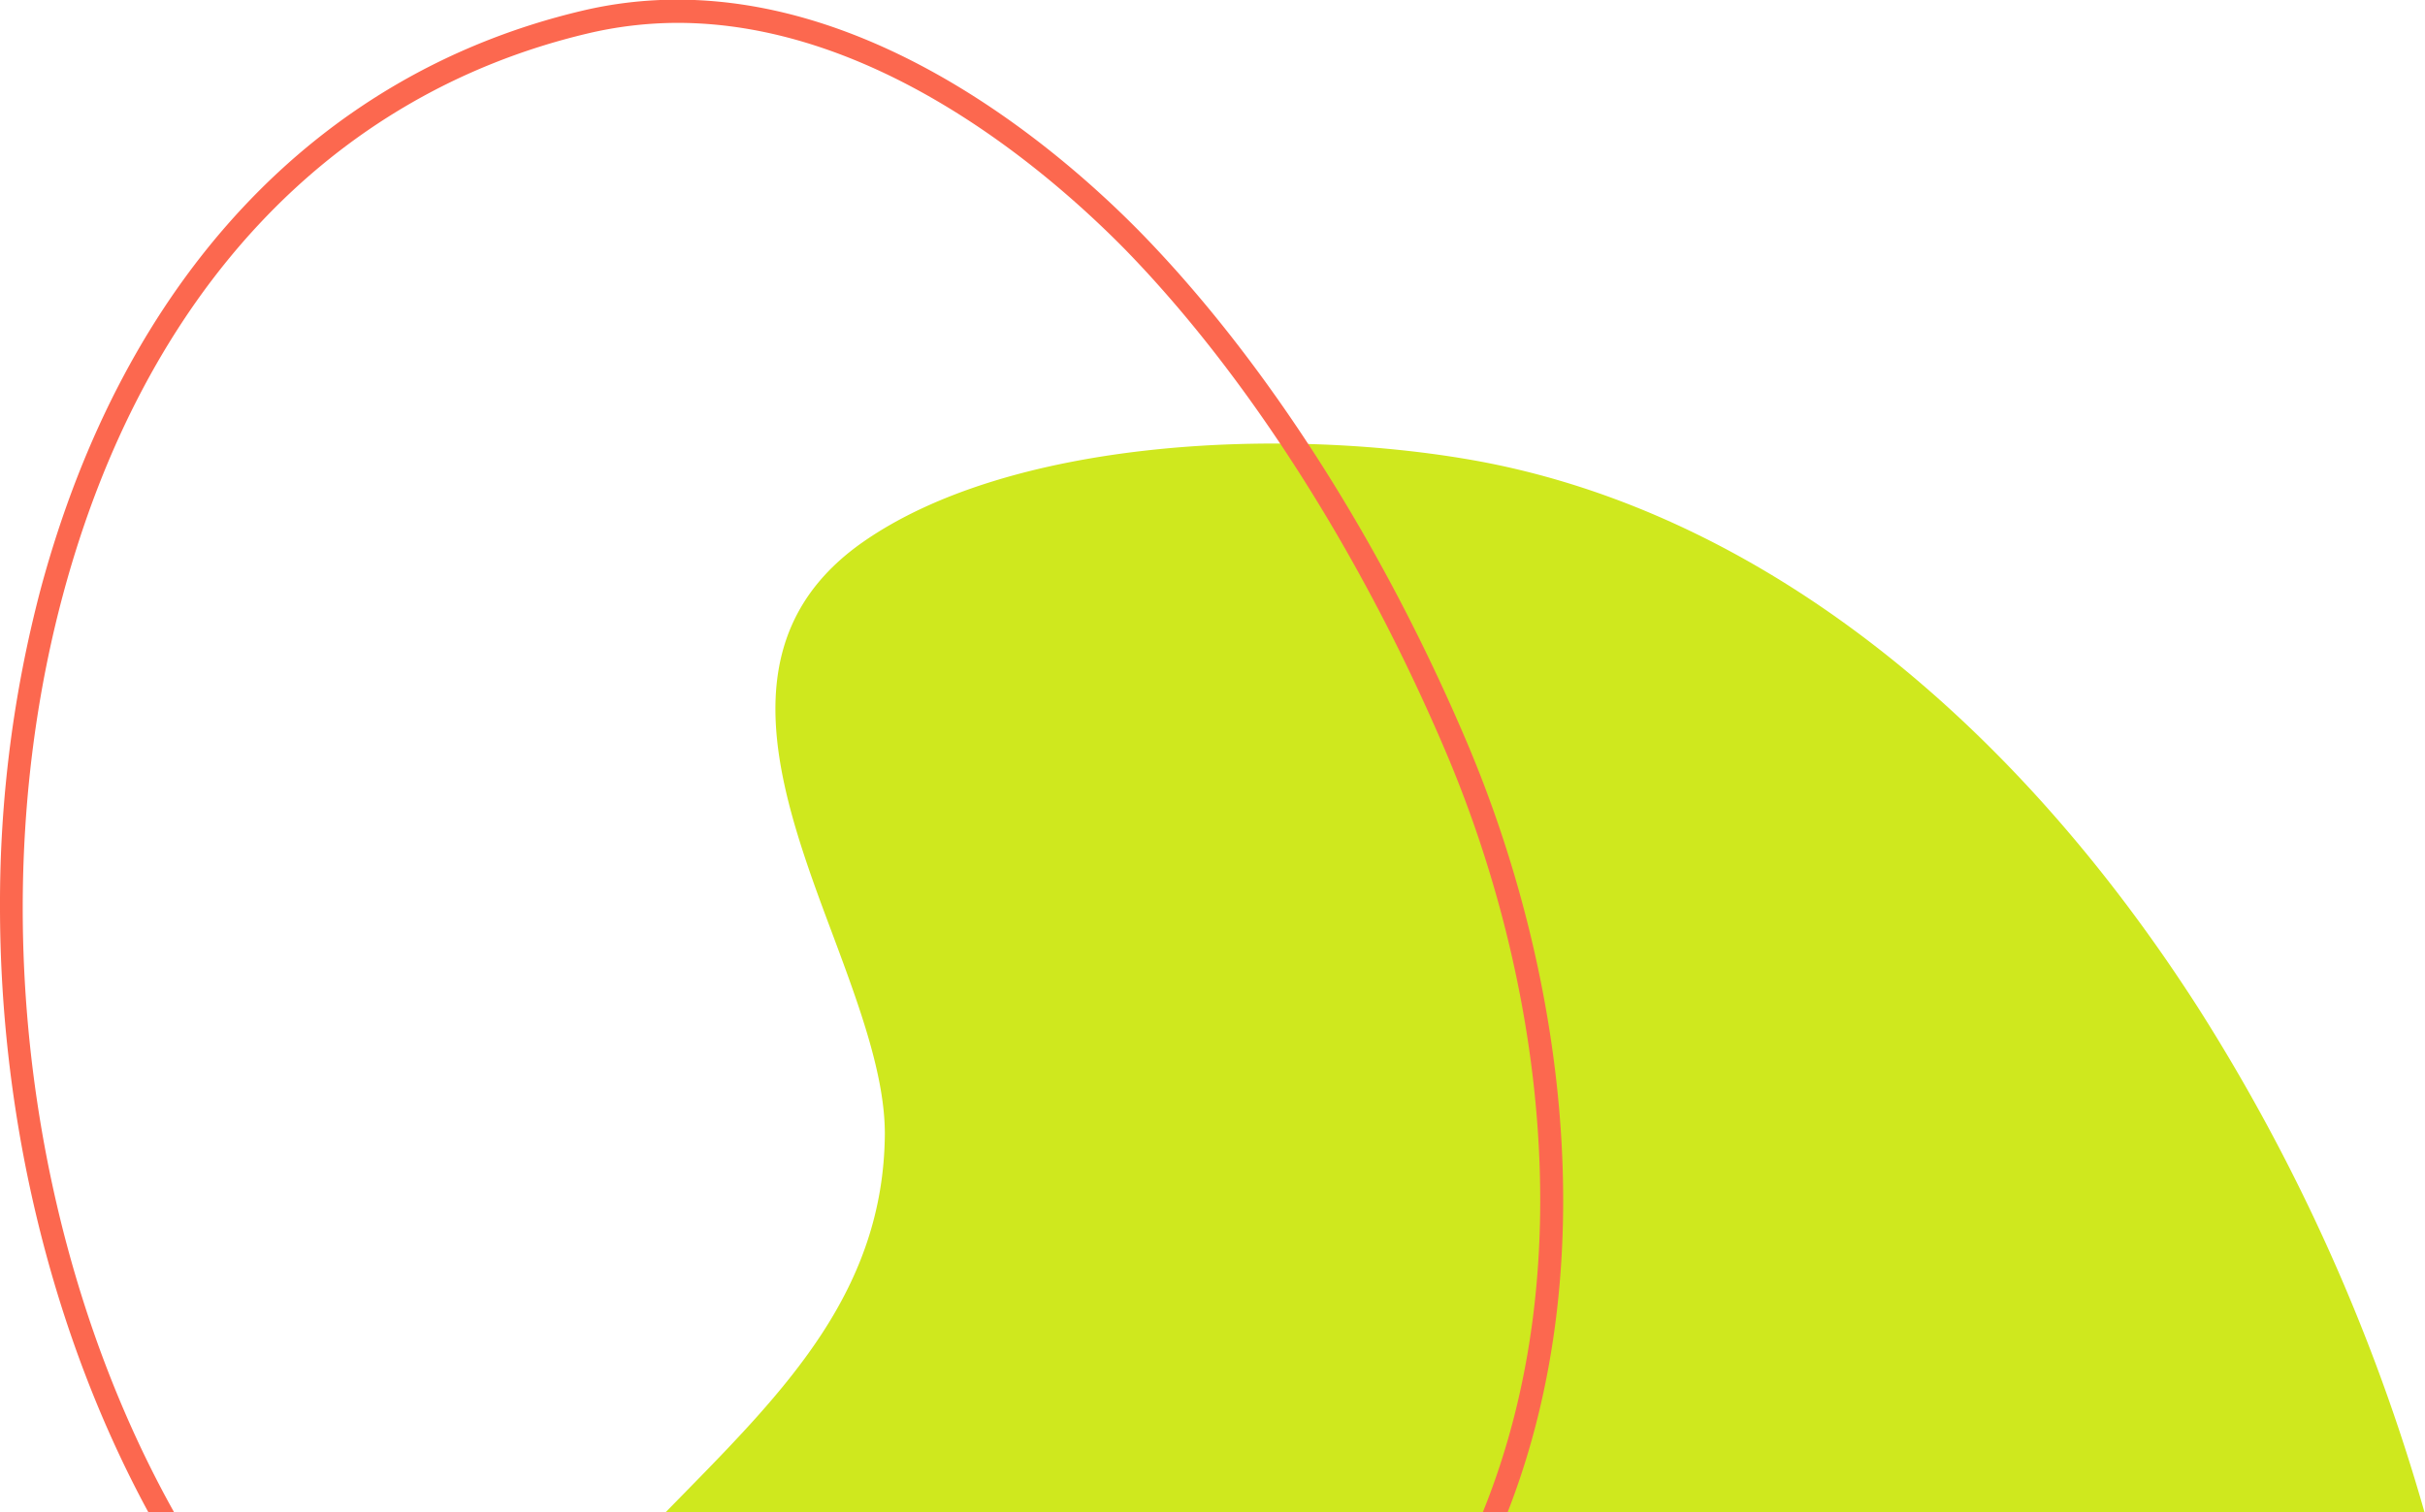 <svg xmlns="http://www.w3.org/2000/svg" viewBox="0 0 212.04 132.26"><defs><style>.cls-1{fill:#cfe81e;}.cls-2{fill:#fc684f;}</style></defs><title>11</title><g id="Layer_2" data-name="Layer 2"><g id="Layer_1-2" data-name="Layer 1"><path class="cls-1" d="M212,132.26H58.19l1.47-1.5c9.06-9.25,17.61-17.93,17.71-31.6,0-5.1-2.19-11.08-4.55-17.4C68.28,69.65,63.2,56,75.43,47.42c12.87-9,36.46-10.07,52.94-7.25,24,4.1,46.71,21.2,63.94,48.13A167.71,167.71,0,0,1,212,132.26Z"/><path class="cls-2" d="M128.3,65c-7.44-17.54-17.54-33.33-28.44-44.54-7.43-7.61-27-24.75-49-19.51-23.23,5.51-40,23.51-47.29,50.51A107.8,107.8,0,0,0,0,79.3c0,18.79,4.61,37.56,13,53h2.25C2.48,109.5-1.71,78.89,5.51,52,12.57,25.72,28.84,8.29,51.33,2.94A34.46,34.46,0,0,1,59.23,2C76.94,2,92.15,15.47,98.45,21.89c10.69,11,20.65,26.64,28,43.93,8.16,19.23,12,44.76,3.2,66.44h2.17C140.45,110.19,136.54,84.47,128.3,65Z"/></g></g></svg>